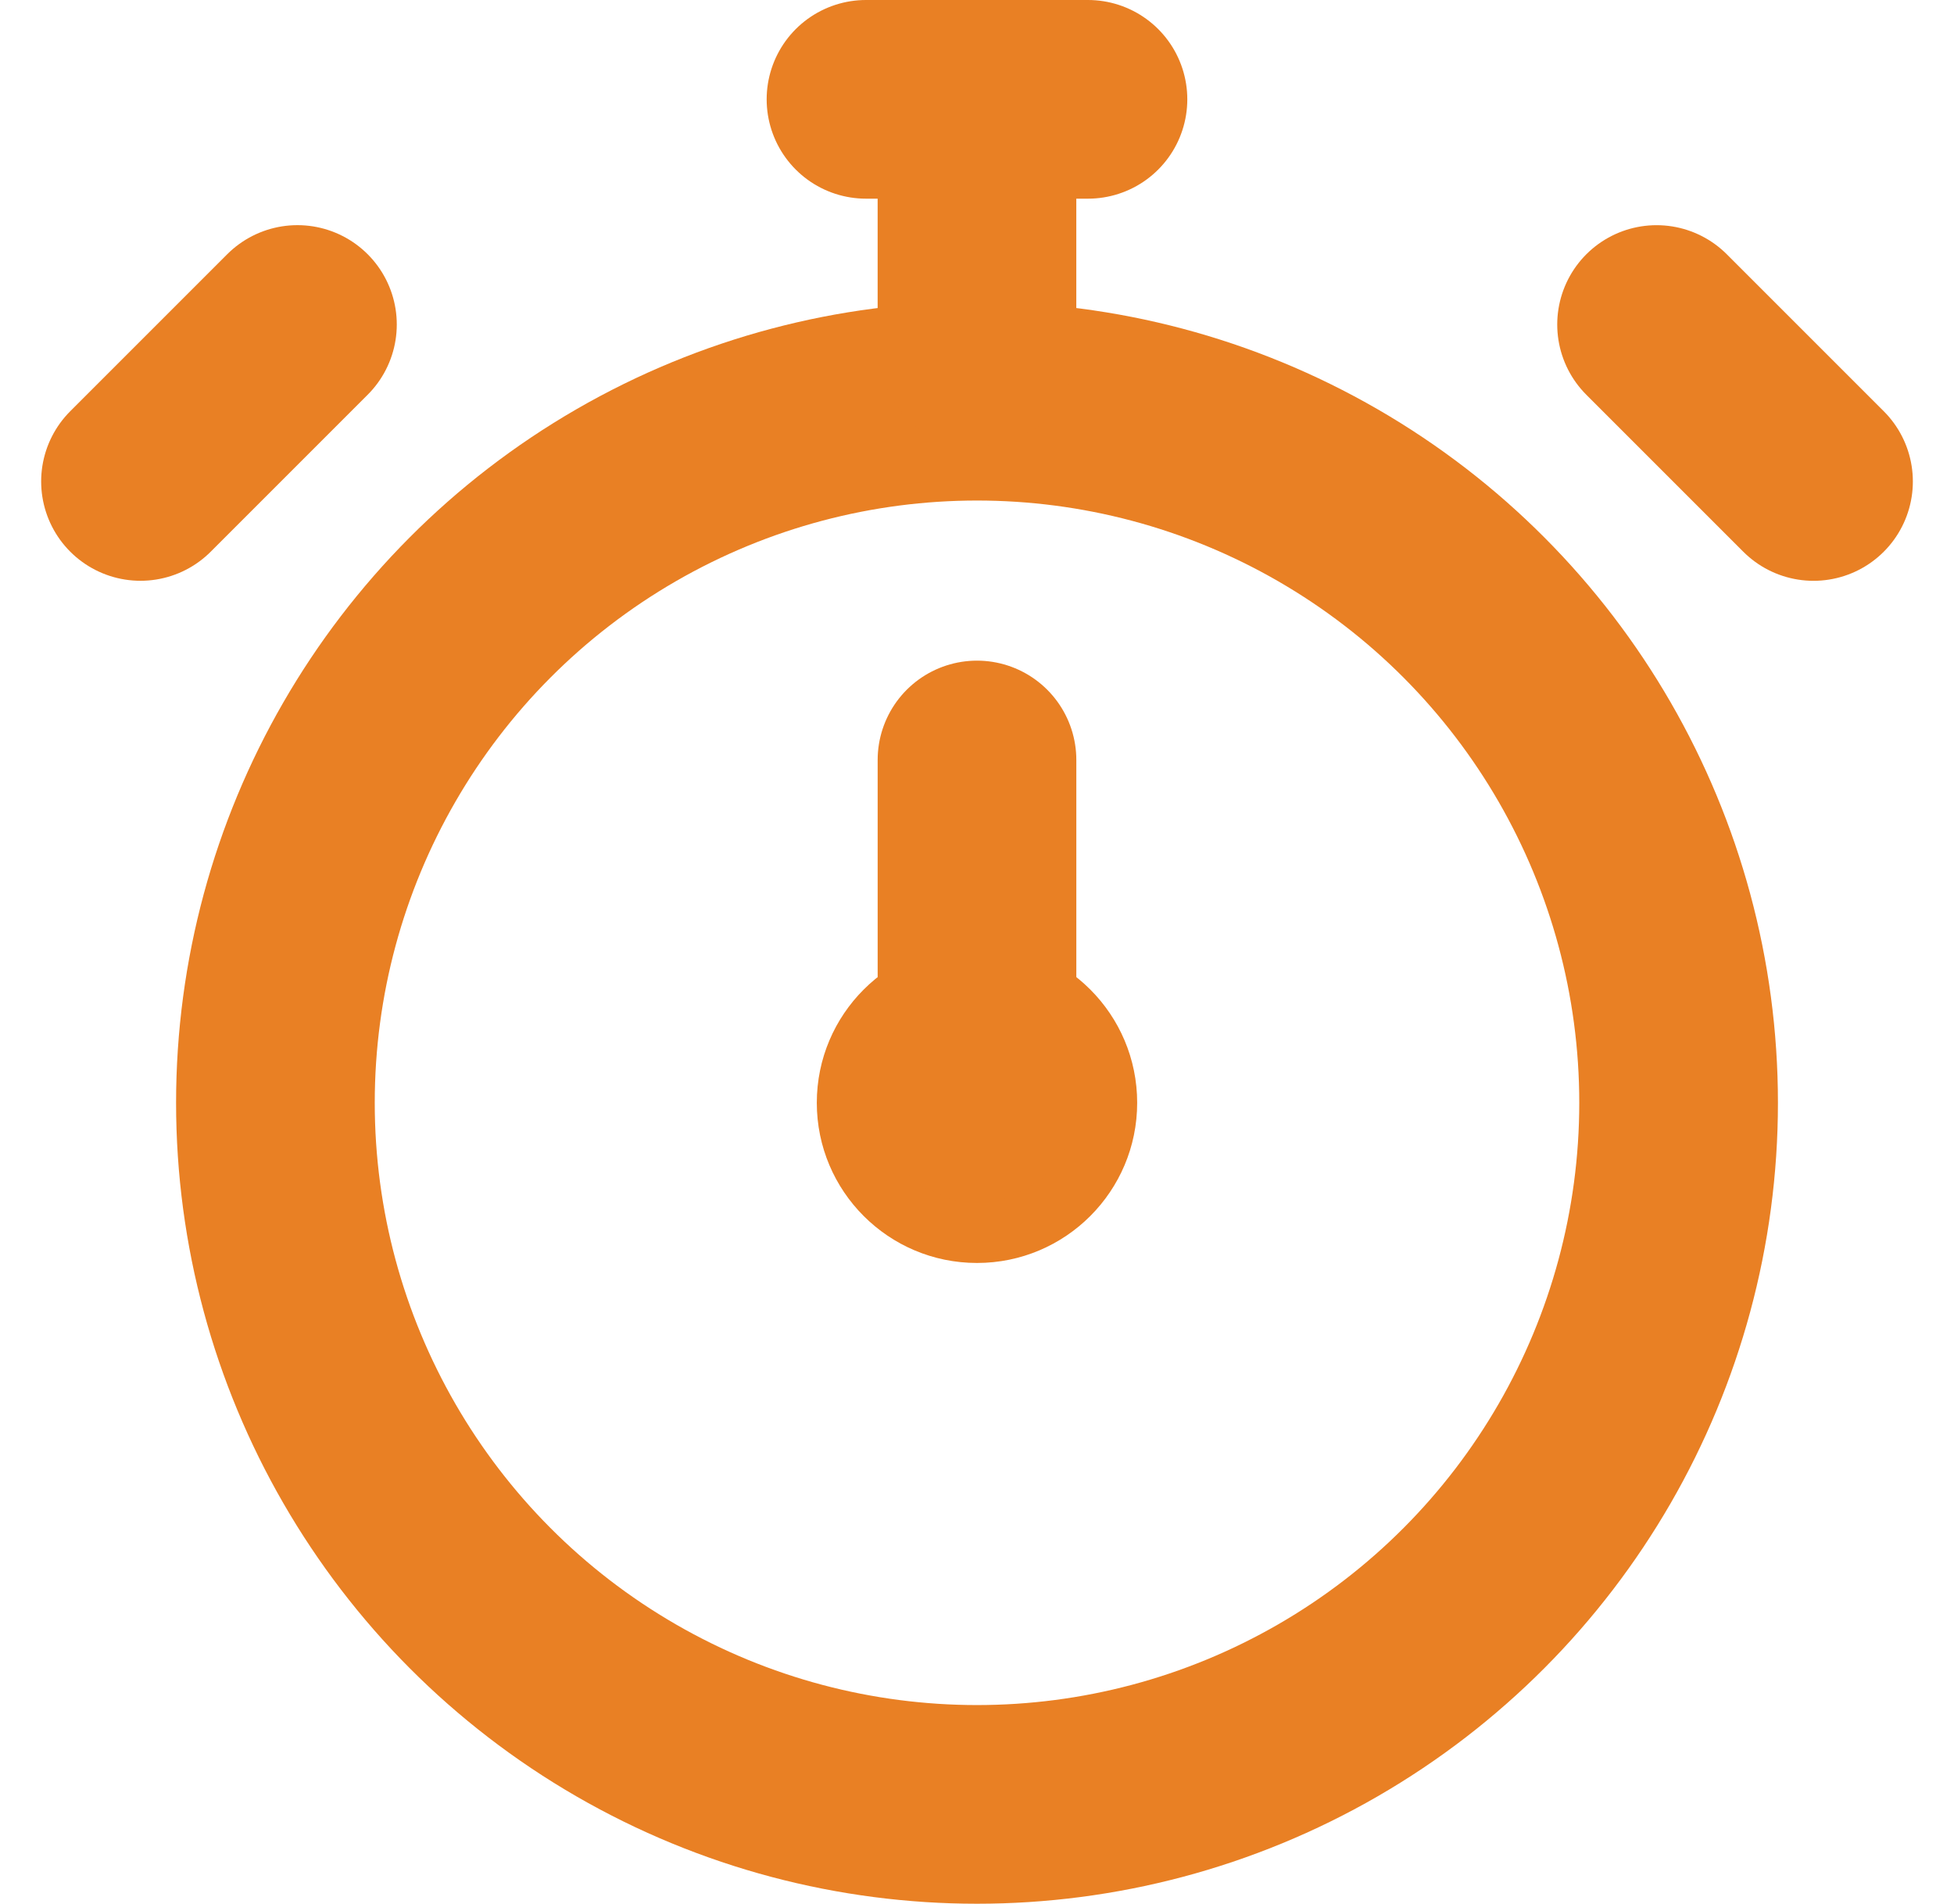 <svg xmlns="http://www.w3.org/2000/svg" width="98.355" height="95.823" viewBox="0 0 98.355 95.823">
  <g id="Group_31" data-name="Group 31" transform="translate(7.071 5)">
    <g id="Ellipse_14" data-name="Ellipse 14" transform="translate(1.792 10.194)" fill="none" stroke="#e98024" stroke-width="10">
      <circle cx="40.315" cy="40.315" r="40.315" stroke="none"/>
      <circle cx="40.315" cy="40.315" r="35.315" fill="none"/>
    </g>
    <circle id="Ellipse_15" data-name="Ellipse 15" cx="8.063" cy="8.063" r="8.063" transform="translate(34.043 42.445)" fill="#e98024"/>
    <path id="Path_81" data-name="Path 81" d="M973,4889.193v-17.254" transform="translate(-930.894 -4838.686)" fill="none" stroke="#e98024" stroke-linecap="round" stroke-width="10"/>
    <g id="Group_30" data-name="Group 30" transform="translate(36.519 0)">
      <path id="Path_82" data-name="Path 82" d="M973,4883.111v-11.173" transform="translate(-967.414 -4870.613)" fill="none" stroke="#e98024" stroke-linecap="round" stroke-width="10"/>
      <path id="Path_83" data-name="Path 83" d="M0,11.173V0" transform="translate(11.173 0) rotate(90)" fill="none" stroke="#e98024" stroke-linecap="round" stroke-width="10"/>
    </g>
    <path id="Path_84" data-name="Path 84" d="M0,11.173V0" transform="translate(7.901 11.333) rotate(45)" fill="none" stroke="#e98024" stroke-linecap="round" stroke-width="10"/>
    <path id="Path_85" data-name="Path 85" d="M0,11.173V0" transform="translate(84.213 19.235) rotate(135)" fill="none" stroke="#e98024" stroke-linecap="round" stroke-width="10"/>
  </g>
</svg>
